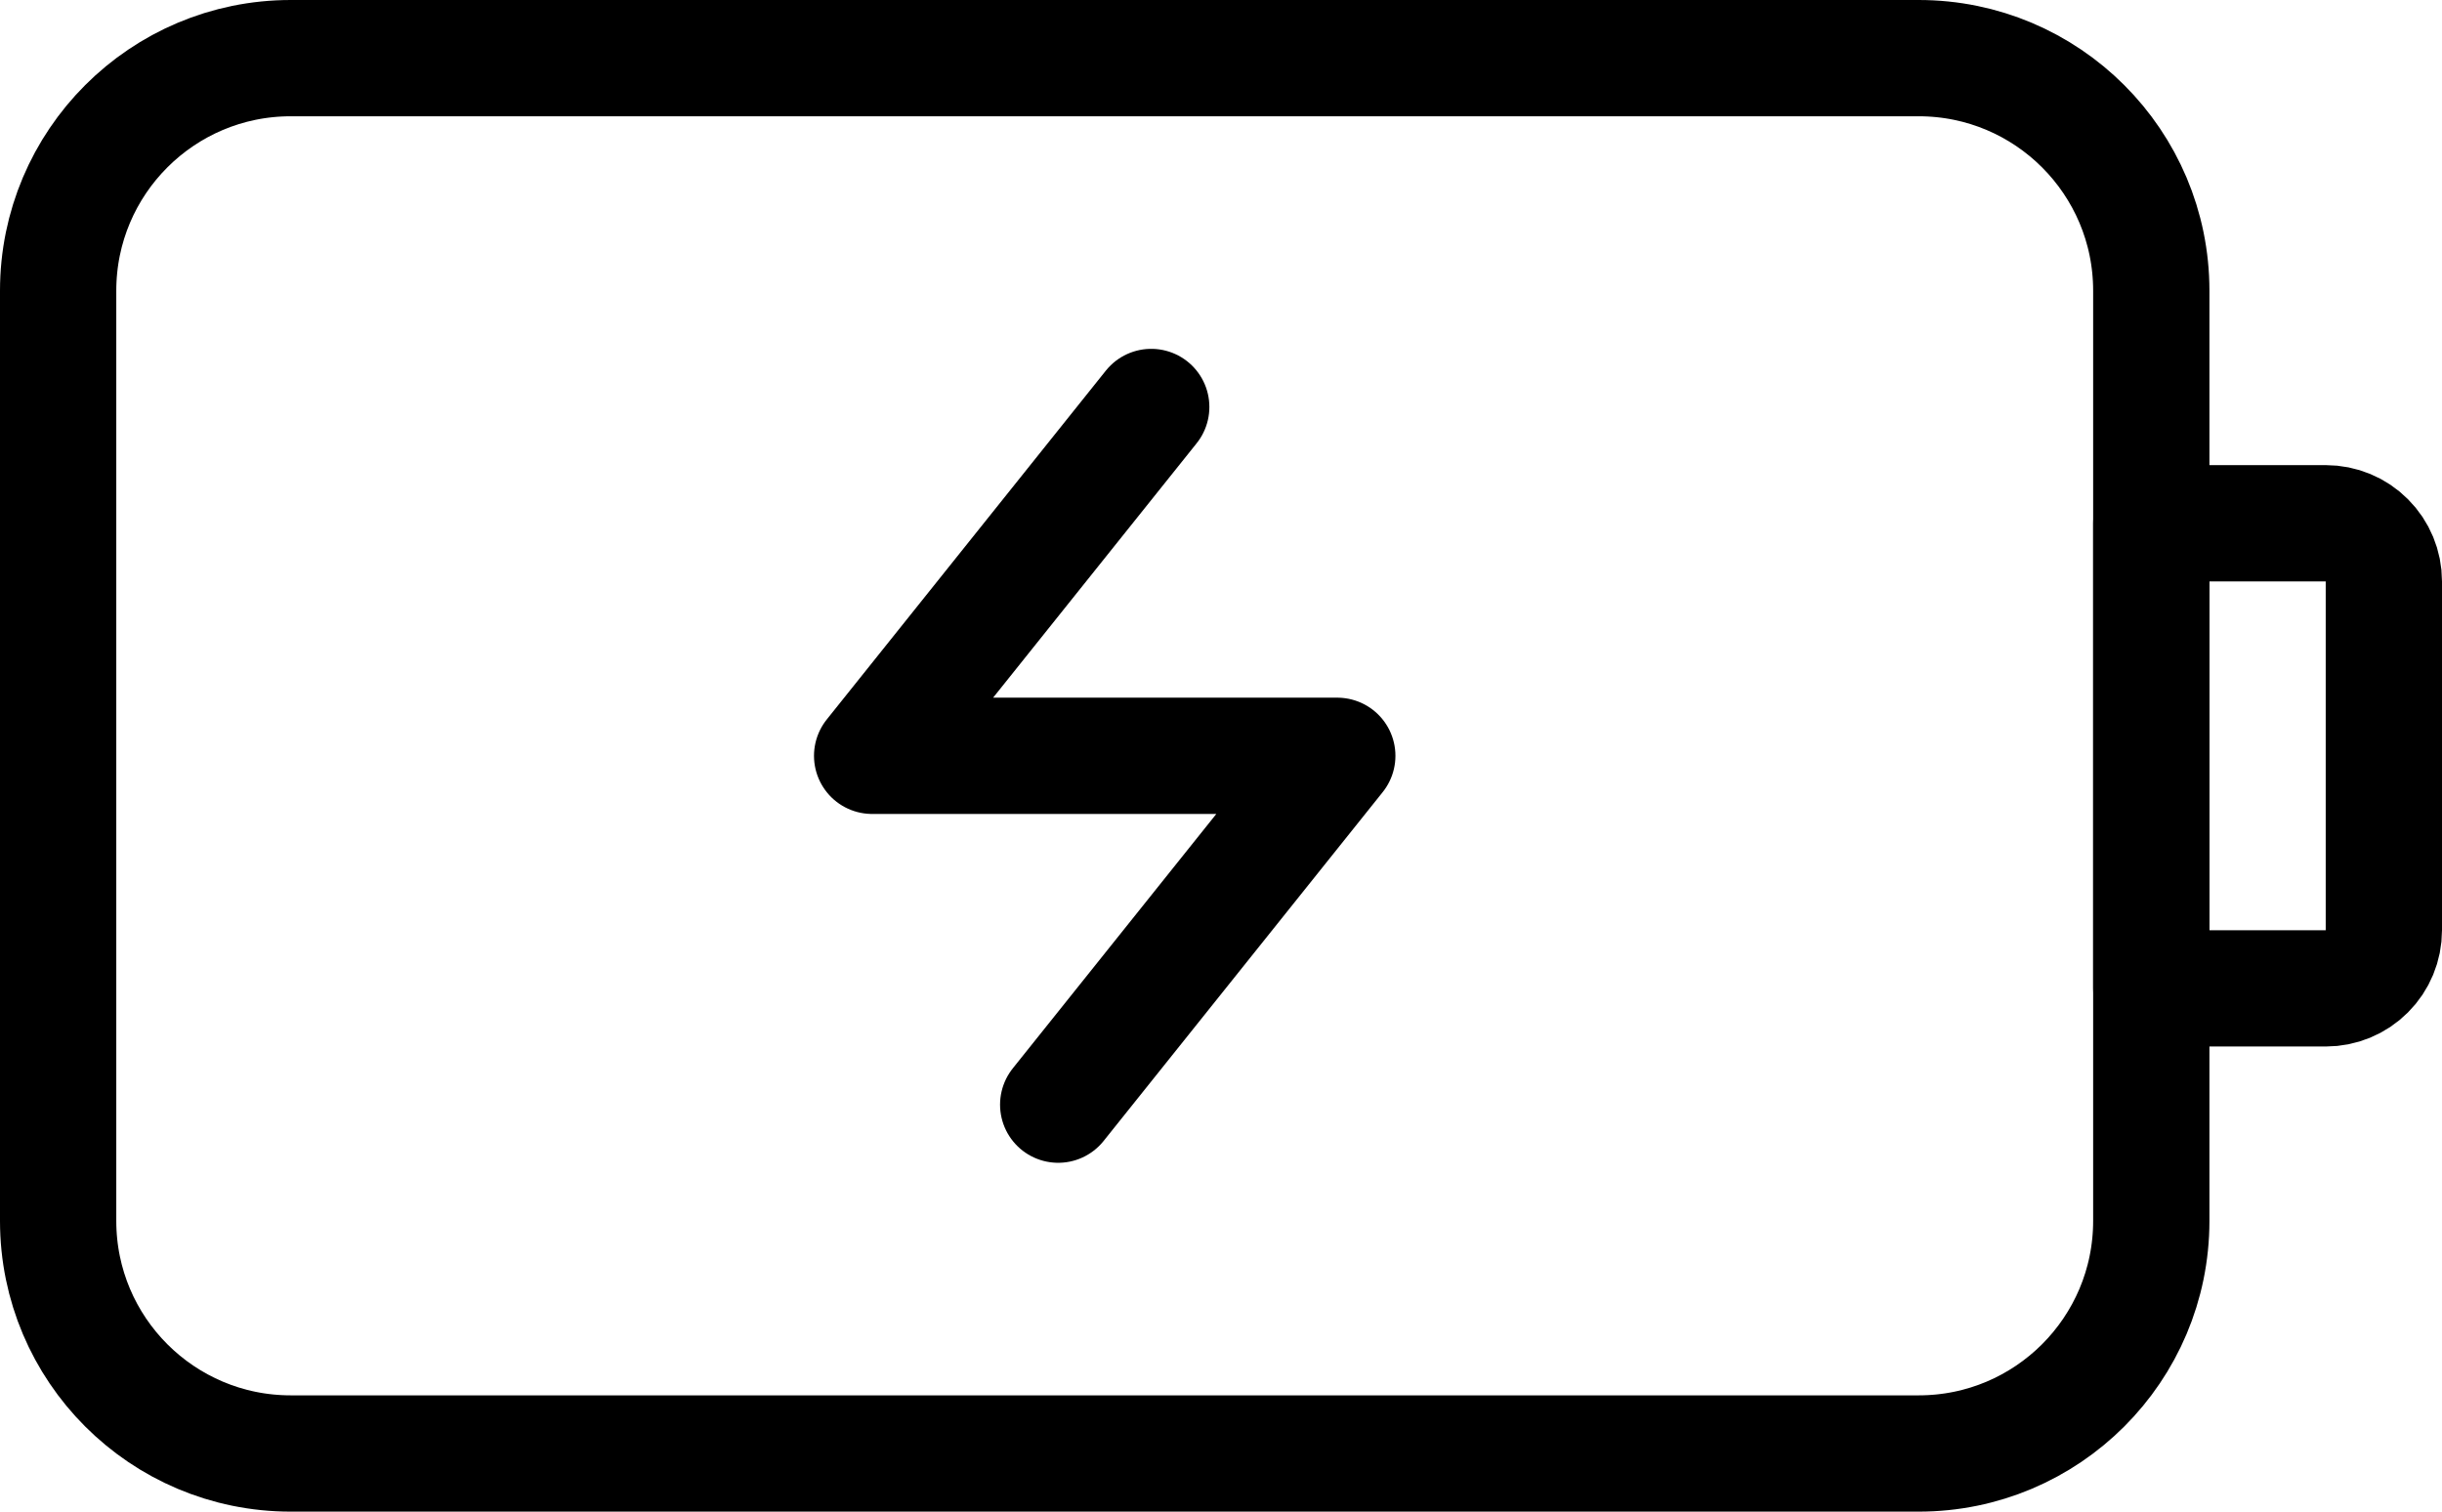 <svg width="42" height="26" viewBox="0 0 42 26" fill="none" xmlns="http://www.w3.org/2000/svg">
<path d="M33 1H5C2.791 1 1 2.791 1 5V21C1 23.209 2.791 25 5 25H33C35.209 25 37 23.209 37 21V5C37 2.791 35.209 1 33 1Z" stroke="black" stroke-width="2" stroke-linecap="round" stroke-linejoin="round"/>
<path d="M37 9H40C40.265 9 40.52 9.105 40.707 9.293C40.895 9.48 41 9.735 41 10V16C41 16.265 40.895 16.52 40.707 16.707C40.52 16.895 40.265 17 40 17H37V9Z" stroke="black" stroke-width="2" stroke-linecap="round" stroke-linejoin="round"/>
<path d="M19.8 7L15 13H23L18.2 19" stroke="black" stroke-width="2" stroke-linecap="round" stroke-linejoin="round"/>
</svg>
